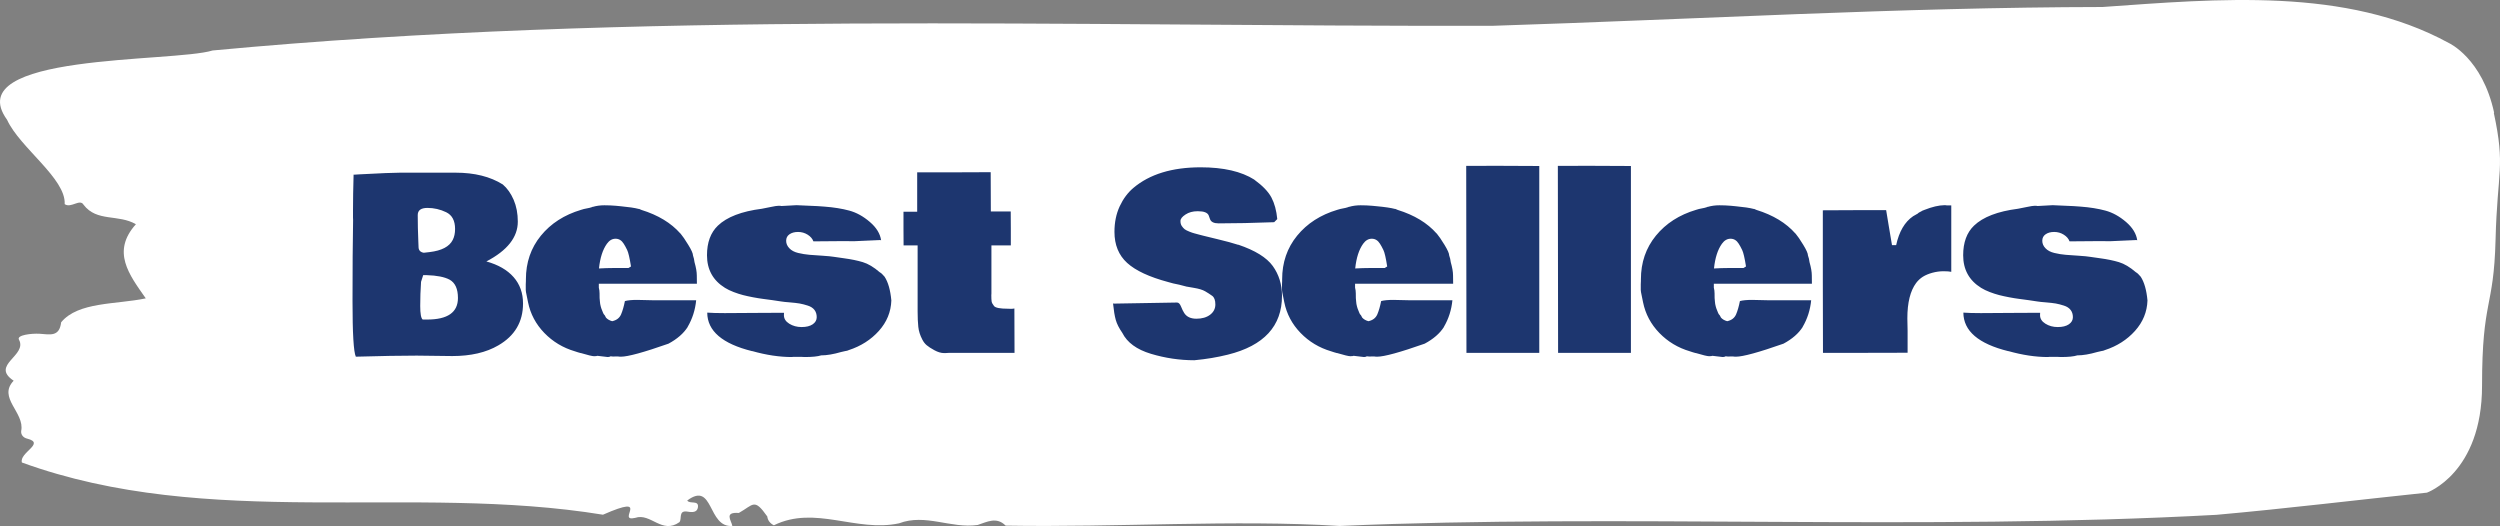 <svg xmlns="http://www.w3.org/2000/svg" viewBox="0 0 395.52 83.224" height="83.224" width="395.52"><rect x="0" y="0" width="395.52" height="83.224" fill="#808080" stroke="none"/><g><svg viewBox="0 0 395.52 83.224" height="83.224" width="395.52"><g><svg viewBox="0 0 395.52 83.224" height="83.224" width="395.52"><g id="textblocktransform"><svg viewBox="0 0 395.52 83.224" height="83.224" width="395.52" id="textblock"><g><svg viewBox="0 0 395.52 83.224" height="83.224" width="395.52"><path d="M394.594 17.85C392.735 9.211 387.435 6.81 387.435 6.81 371.165-2.088 350.86-0.17 332.619 1.108 300.414 1.16 268.339 3.061 236.208 4.08 168.767 4.236 100.749 1.678 33.643 7.985 27.339 9.92-6.54 8.365 1.121 18.956 3.129 23.361 10.456 28.251 10.232 32.294 11.236 33.002 12.631 31.378 13.226 32.398 15.309 35.145 18.711 33.849 21.501 35.473 17.614 39.809 20.403 43.42 23.062 47.204 18.377 48.189 12.371 47.722 9.675 50.988 9.396 53.355 7.89 52.906 6.235 52.802 5.026 52.733 2.59 52.992 2.999 53.735 4.394 56.275-1.594 57.743 2.162 60.231-0.422 62.927 3.948 65.259 3.353 68.179 3.278 68.766 3.687 69.267 4.338 69.406 7.22 70.148 3.018 71.6 3.464 73.172 33.029 83.918 65.104 76.489 95.394 81.431 103.259 77.975 97.346 82.657 100.489 81.932 102.943 81.085 104.728 84.592 107.499 82.605 107.927 82.035 107.276 80.688 108.8 80.947 109.6 81.085 110.307 81.05 110.418 80.256 110.586 79.064 109.117 79.806 108.726 79.184 112.947 76.04 111.906 83.521 115.866 83.21 115.68 82.294 114.528 80.981 116.889 81.154 119.232 79.841 119.306 78.753 121.389 81.707 121.463 82.346 121.835 82.795 122.43 83.106 128.938 79.893 135.409 84.247 142.233 82.795 146.417 81.206 150.433 83.659 154.672 83.055 156.16 82.571 157.666 81.707 159.098 83.158 176.632 83.469 195.319 82.173 211.943 83.21 256.364 81.275 303.835 84.005 350.674 81.448 361.719 80.463 373.192 79.064 383.958 77.941 383.958 77.941 392.679 74.865 392.679 61.043S394.538 48.949 394.817 37.944C395.096 26.938 396.398 26.489 394.538 17.85Z" opacity="1" fill="#ffffff" data-fill-palette-color="tertiary"/><g transform="matrix(1,0,0,1,55.768,26.231)"><svg width="283.983" viewBox="2.54 -38.35 368.23 39.89" height="30.763" data-palette-color="#1d366f"><path d="M2.66-27.25L2.66-27.25 2.64-27.73 2.64-29.25Q2.64-32.4 2.76-36.47L2.76-36.47 2.71-36.52 4.03-36.6Q10.4-36.94 12.3-36.94L12.3-36.94 23.68-36.94Q29.52-36.94 33.37-34.52L33.37-34.52Q34.74-33.35 35.6-31.37 36.45-29.39 36.45-26.9L36.45-26.9Q36.45-22.09 30-18.73L30-18.73Q33.64-17.72 35.58-15.52 37.52-13.31 37.52-10.11L37.52-10.11Q37.52-4.44 32.45-1.51L32.45-1.51Q28.71 0.68 23 0.68L23 0.68 15.72 0.59Q11.01 0.59 3.22 0.81L3.22 0.81Q2.54-0.63 2.54-10.6 2.54-20.56 2.66-27.25ZM16.94-6.81L17.85-6.81Q24.17-6.81 24.17-11.23L24.17-11.23Q24.17-14.04 22.46-14.99L22.46-14.99Q20.92-15.82 17.75-15.92L17.75-15.92 17.04-15.92 16.6-14.55Q16.43-12.04 16.43-9.61 16.43-7.18 16.94-6.81L16.94-6.81ZM23.1-23.14L23.1-23.14Q23.58-24.07 23.58-25.39L23.58-25.39Q23.58-27.95 21.75-28.83 19.92-29.71 17.92-29.71 15.92-29.71 15.92-28.25L15.92-28.25Q15.92-25.63 16.04-22.9L16.04-22.9 16.09-21.61Q16.14-20.68 17.16-20.51L17.16-20.51 18.36-20.65Q22.07-21.09 23.1-23.14ZM51.88-29.96L51.85-29.93Q52.95-30.25 54.2-30.25 55.44-30.25 56.56-30.15L56.56-30.15 57.59-30.05Q60.01-29.83 61.3-29.49L61.3-29.49 61.3-29.52 61.81-29.3Q66.94-27.71 69.8-24.46L69.8-24.46 69.8-24.49Q70.46-23.71 71.42-22.13 72.39-20.56 72.39-19.95L72.39-19.95 72.58-19.29 72.7-18.58Q73.17-16.94 73.17-15.84 73.17-14.75 73.19-14.16L73.19-14.16 53.07-14.16 53.07-13.35Q53.22-12.79 53.22-12.18 53.22-11.57 53.23-11.22 53.24-10.86 53.29-10.53 53.34-10.21 53.35-10 53.37-9.79 53.46-9.51 53.56-9.23 53.57-9.13 53.59-9.03 53.72-8.74 53.85-8.45 53.94-8.19 54.03-7.93 54.27-7.69L54.27-7.69 54.27-7.71 54.54-7.2Q55-6.69 55.81-6.47L55.81-6.47Q57.15-6.76 57.63-7.86 58.1-8.96 58.42-10.6L58.42-10.6Q59.3-10.84 60.91-10.84L60.91-10.84 64.04-10.77 73.04-10.77Q72.75-7.79 71.29-5.3L71.29-5.3 71.31-5.3Q70.04-3.3 67.36-1.86L67.36-1.86Q59.76 0.81 57.61 0.81L57.61 0.81Q57.22 0.81 56.98 0.76L56.98 0.76 56.42 0.76 56.2 0.78 55.98 0.78Q55.78 0.78 55.49 0.73L55.49 0.73Q55.25 0.88 54.9 0.88L54.9 0.88 52.78 0.63Q52.61 0.71 52.08 0.71 51.56 0.71 49.34 0.05L49.34 0.05 49.34 0.07 48.75-0.1 48.17-0.29Q44.5-1.37 41.89-4.06 39.28-6.76 38.55-10.35L38.55-10.35Q38.47-10.79 38.28-11.68 38.08-12.57 38.08-12.89L38.08-12.89 38.08-14.06Q38.08-14.48 38.11-14.7L38.11-14.7 38.11-15.06Q38.11-20.24 41.18-24.01 44.26-27.78 49.44-29.32L49.44-29.32 50.02-29.49Q51.32-29.71 51.88-29.96L51.88-29.96ZM55.98-17.38L59.15-17.38 59.67-17.7Q59.25-20.34 58.88-21.08 58.52-21.83 58.18-22.36L58.18-22.36Q57.54-23.39 56.5-23.39 55.47-23.39 54.73-22.36L54.73-22.36Q53.44-20.56 53.1-17.29L53.1-17.29Q54.66-17.38 55.98-17.38L55.98-17.38ZM110.81-23.12L105.44-22.88 103.22-22.9Q101.24-22.9 97.09-22.85L97.09-22.85Q96.8-23.66 95.91-24.22 95.01-24.78 93.94-24.78 92.87-24.78 92.18-24.3 91.5-23.83 91.5-22.97 91.5-22.12 92.15-21.44 92.79-20.75 93.96-20.47 95.14-20.19 96.3-20.09 97.46-20 99.01-19.9 100.56-19.8 101.35-19.67 102.14-19.53 103.36-19.38L103.36-19.38Q105.54-19.09 107.21-18.59 108.88-18.09 110.71-16.5L110.71-16.5Q111.08-16.33 111.69-15.6L111.69-15.6Q112.79-13.92 113.08-10.72L113.08-10.72Q112.96-7.2 110.52-4.48 108.08-1.76 104.34-0.54L104.34-0.54Q104.05-0.39 103.61-0.34L103.61-0.34 102.78-0.15Q100.41 0.54 98.68 0.54L98.68 0.54Q97.63 0.88 95.31 0.88L95.31 0.88 94.7 0.85 92.91 0.85 92.65 0.88Q88.86 0.88 84.54-0.34L84.54-0.34 84.54-0.32Q75.34-2.59 75.31-8.23L75.31-8.23Q76.61-8.13 78.9-8.13 81.2-8.13 85.11-8.17 89.03-8.2 91.06-8.2L91.06-8.2Q91.04-8.06 91.04-7.71L91.04-7.71Q91.04-6.64 92.13-5.96 93.23-5.27 94.67-5.27 96.11-5.27 96.94-5.83 97.77-6.4 97.77-7.29 97.77-8.18 97.31-8.78 96.85-9.38 95.94-9.67 95.04-9.96 94.27-10.1 93.5-10.23 92.28-10.33 91.06-10.42 90.47-10.52 89.89-10.62 88.74-10.78 87.59-10.94 86.73-11.05 85.86-11.16 84.7-11.38 83.54-11.6 82.65-11.83 81.76-12.06 80.73-12.45 79.71-12.84 78.95-13.31L78.95-13.31Q75.26-15.6 75.26-20L75.26-20Q75.26-23.93 77.49-26.07L77.49-26.07Q80.27-28.74 86.52-29.54L86.52-29.54Q87.15-29.64 88.33-29.9 89.5-30.15 89.94-30.15 90.38-30.15 90.52-30.1L90.52-30.1 93.62-30.27 97.92-30.08Q98.16-30.05 99.34-29.98L99.34-29.98Q102.24-29.76 104.45-29.16 106.66-28.56 108.67-26.83 110.69-25.1 110.98-23.07L110.98-23.07 110.81-23.12ZM133.61-22.02L133.61-12.16 133.59-11.79Q133.59-10.94 133.65-10.53 133.71-10.13 134.15-9.58 134.59-9.03 137-9.03L137-9.03 137.66-9.01Q138.03-9.01 138.32-9.08L138.32-9.08 138.35 0.02 124.99 0.02 124.16 0.07 123.89 0.07Q122.99 0.07 121.92-0.51 120.84-1.1 120.32-1.55 119.79-2 119.43-2.71L119.43-2.71Q118.74-4.03 118.61-5.31 118.47-6.59 118.47-8.5L118.47-8.5 118.47-22.02 115.59-22.02 115.57-25.44 115.57-28.93 118.38-28.93 118.38-37.01 125.92-37.01 133.46-37.04 133.49-28.98 137.57-28.98 137.59-25.49 137.59-22.02 133.61-22.02ZM158.78-10.08L158.78-10.08 171.69-10.3Q172.18-10.3 172.51-9.47 172.84-8.64 173.16-8.15L173.16-8.15Q173.91-6.98 175.66-6.98 177.4-6.98 178.48-7.8 179.55-8.62 179.55-9.91 179.55-11.21 178.89-11.68 178.23-12.16 177.45-12.61 176.67-13.06 175.15-13.31 173.62-13.55 173.47-13.6L173.47-13.6 173.52-13.6 172.13-13.96Q170.79-14.21 169.88-14.5L169.88-14.5Q164.05-16.06 161.45-18.43 158.85-20.8 158.85-24.8L158.85-24.8Q158.85-27.71 159.92-30.03 161-32.35 162.73-33.81L162.73-33.81Q167.74-38.04 176.55-38.04L176.55-38.04Q183.56-38.04 187.56-35.5L187.56-35.5 187.54-35.5Q190.1-33.64 191.05-31.85 192-30.05 192.25-27.42L192.25-27.42 191.61-26.78Q185.19-26.54 180.24-26.54L180.24-26.54Q178.75-26.54 178.45-27.42L178.45-27.42Q178.33-27.78 178.19-28.15L178.19-28.15Q177.84-29.03 175.99-29.03L175.99-29.03 175.89-29.03Q174.45-29.03 173.43-28.36 172.4-27.69 172.39-27.05 172.38-26.42 172.66-26 172.94-25.59 173.25-25.34 173.57-25.1 174.23-24.84 174.89-24.58 175.22-24.5 175.55-24.41 176.26-24.22L176.26-24.22 177.11-24Q177.62-23.85 180.1-23.27 182.58-22.68 184.24-22.14L184.24-22.14 184.24-22.17Q189.44-20.41 191.33-17.79 193.22-15.16 193.22-11.67L193.22-11.67Q193.22-2.37 182.12 0.39L182.12 0.39Q178.89 1.2 175.23 1.54L175.23 1.54Q170.74 1.54 166.34 0.22 161.95-1.1 160.46-4.08L160.46-4.08Q159.46-5.52 159.12-6.73 158.78-7.93 158.56-10.11L158.56-10.11Q158.63-10.08 158.78-10.08ZM207.02-29.96L206.99-29.93Q208.09-30.25 209.34-30.25 210.58-30.25 211.7-30.15L211.7-30.15 212.73-30.05Q215.15-29.83 216.44-29.49L216.44-29.49 216.44-29.52 216.95-29.3Q222.08-27.71 224.94-24.46L224.94-24.46 224.94-24.49Q225.6-23.71 226.56-22.13 227.52-20.56 227.52-19.95L227.52-19.95 227.72-19.29 227.84-18.58Q228.31-16.94 228.31-15.84 228.31-14.75 228.33-14.16L228.33-14.16 208.21-14.16 208.21-13.35Q208.36-12.79 208.36-12.18 208.36-11.57 208.37-11.22 208.38-10.86 208.43-10.53 208.48-10.21 208.49-10 208.51-9.79 208.6-9.51 208.7-9.23 208.71-9.13 208.73-9.03 208.86-8.74 208.99-8.45 209.08-8.19 209.16-7.93 209.41-7.69L209.41-7.69 209.41-7.71 209.68-7.2Q210.14-6.69 210.95-6.47L210.95-6.47Q212.29-6.76 212.77-7.86 213.24-8.96 213.56-10.6L213.56-10.6Q214.44-10.84 216.05-10.84L216.05-10.84 219.17-10.77 228.18-10.77Q227.89-7.79 226.43-5.3L226.43-5.3 226.45-5.3Q225.18-3.3 222.49-1.86L222.49-1.86Q214.9 0.81 212.75 0.81L212.75 0.81Q212.36 0.81 212.12 0.76L212.12 0.76 211.56 0.76 211.34 0.78 211.12 0.78Q210.92 0.78 210.63 0.73L210.63 0.73Q210.39 0.88 210.04 0.88L210.04 0.88 207.92 0.63Q207.75 0.71 207.22 0.71 206.7 0.71 204.48 0.05L204.48 0.05 204.48 0.07 203.89-0.1 203.31-0.29Q199.64-1.37 197.03-4.06 194.42-6.76 193.69-10.35L193.69-10.35Q193.61-10.79 193.42-11.68 193.22-12.57 193.22-12.89L193.22-12.89 193.22-14.06Q193.22-14.48 193.25-14.7L193.25-14.7 193.25-15.06Q193.25-20.24 196.32-24.01 199.4-27.78 204.57-29.32L204.57-29.32 205.16-29.49Q206.45-29.71 207.02-29.96L207.02-29.96ZM211.12-17.38L214.29-17.38 214.8-17.7Q214.39-20.34 214.02-21.08 213.66-21.83 213.32-22.36L213.32-22.36Q212.68-23.39 211.64-23.39 210.61-23.39 209.87-22.36L209.87-22.36Q208.58-20.56 208.24-17.29L208.24-17.29Q209.8-17.38 211.12-17.38L211.12-17.38ZM231.06 0.02L231.01-38.33 237.21-38.35Q240.05-38.35 246-38.31L246-38.31 246 0.02 231.06 0.02ZM249.86 0.02L249.81-38.33 256.01-38.35Q258.84-38.35 264.8-38.31L264.8-38.31 264.8 0.02 249.86 0.02ZM280.62-29.96L280.59-29.93Q281.69-30.25 282.94-30.25 284.18-30.25 285.3-30.15L285.3-30.15 286.33-30.05Q288.75-29.83 290.04-29.49L290.04-29.49 290.04-29.52 290.55-29.3Q295.68-27.71 298.54-24.46L298.54-24.46 298.54-24.49Q299.2-23.71 300.16-22.13 301.12-20.56 301.12-19.95L301.12-19.95 301.32-19.29 301.44-18.58Q301.91-16.94 301.91-15.84 301.91-14.75 301.93-14.16L301.93-14.16 281.81-14.16 281.81-13.35Q281.96-12.79 281.96-12.18 281.96-11.57 281.97-11.22 281.98-10.86 282.03-10.53 282.08-10.21 282.09-10 282.11-9.79 282.2-9.51 282.3-9.23 282.31-9.13 282.33-9.03 282.46-8.74 282.59-8.45 282.68-8.19 282.77-7.93 283.01-7.69L283.01-7.69 283.01-7.71 283.28-7.2Q283.74-6.69 284.55-6.47L284.55-6.47Q285.89-6.76 286.37-7.86 286.84-8.96 287.16-10.6L287.16-10.6Q288.04-10.84 289.65-10.84L289.65-10.84 292.78-10.77 301.78-10.77Q301.49-7.79 300.03-5.3L300.03-5.3 300.05-5.3Q298.78-3.3 296.1-1.86L296.1-1.86Q288.5 0.81 286.35 0.81L286.35 0.81Q285.96 0.81 285.72 0.76L285.72 0.76 285.16 0.76 284.94 0.78 284.72 0.78Q284.52 0.78 284.23 0.73L284.23 0.73Q283.99 0.88 283.64 0.88L283.64 0.88 281.52 0.63Q281.35 0.71 280.82 0.71 280.3 0.71 278.08 0.05L278.08 0.05 278.08 0.07 277.49-0.1 276.91-0.29Q273.24-1.37 270.63-4.06 268.02-6.76 267.29-10.35L267.29-10.35Q267.21-10.79 267.02-11.68 266.82-12.57 266.82-12.89L266.82-12.89 266.82-14.06Q266.82-14.48 266.85-14.7L266.85-14.7 266.85-15.06Q266.85-20.24 269.92-24.01 273-27.78 278.18-29.32L278.18-29.32 278.76-29.49Q280.06-29.71 280.62-29.96L280.62-29.96ZM284.72-17.38L287.89-17.38 288.41-17.7Q287.99-20.34 287.62-21.08 287.26-21.83 286.92-22.36L286.92-22.36Q286.28-23.39 285.24-23.39 284.21-23.39 283.47-22.36L283.47-22.36Q282.18-20.56 281.84-17.29L281.84-17.29Q283.4-17.38 284.72-17.38L284.72-17.38ZM304.17-14.55L304.17-29.22 310.67-29.25 317.16-29.25 317.7-25.98Q318.26-22.53 318.36-22.07L318.36-22.07 319.21-22.07Q320.12-26.25 322.68-28L322.68-28 323.66-28.56Q323.73-28.71 324.54-29.1L324.54-29.1 324.44-29.08 325-29.3Q327.39-30.25 329.13-30.27L329.13-30.27Q329.49-30.27 329.61-30.22L329.61-30.22 330.52-30.22 330.52-16.6Q330-16.72 328.91-16.72 327.81-16.72 326.65-16.41 325.49-16.09 324.69-15.59 323.9-15.09 323.31-14.31L323.31-14.31Q321.51-11.89 321.51-7.06L321.51-7.06 321.56-4.49 321.56 0 312.87 0.02 304.2 0.02 304.17-14.55ZM368.5-23.12L363.13-22.88 360.91-22.9Q358.93-22.9 354.78-22.85L354.78-22.85Q354.49-23.66 353.6-24.22 352.71-24.78 351.63-24.78 350.56-24.78 349.87-24.3 349.19-23.83 349.19-22.97 349.19-22.12 349.84-21.44 350.49-20.75 351.66-20.47 352.83-20.19 353.99-20.09 355.15-20 356.7-19.9 358.25-19.8 359.04-19.67 359.84-19.53 361.06-19.38L361.06-19.38Q363.23-19.09 364.9-18.59 366.57-18.09 368.41-16.5L368.41-16.5Q368.77-16.33 369.38-15.6L369.38-15.6Q370.48-13.92 370.77-10.72L370.77-10.72Q370.65-7.2 368.21-4.48 365.77-1.76 362.03-0.54L362.03-0.54Q361.74-0.39 361.3-0.34L361.3-0.34 360.47-0.15Q358.1 0.54 356.37 0.54L356.37 0.54Q355.32 0.88 353 0.88L353 0.88 352.39 0.85 350.61 0.85 350.34 0.88Q346.55 0.88 342.23-0.34L342.23-0.34 342.23-0.32Q333.03-2.59 333-8.23L333-8.23Q334.3-8.13 336.59-8.13 338.89-8.13 342.81-8.17 346.73-8.2 348.75-8.2L348.75-8.2Q348.73-8.06 348.73-7.71L348.73-7.71Q348.73-6.64 349.83-5.96 350.92-5.27 352.37-5.27 353.81-5.27 354.64-5.83 355.47-6.4 355.47-7.29 355.47-8.18 355-8.78 354.54-9.38 353.63-9.67 352.73-9.96 351.96-10.1 351.19-10.23 349.97-10.33 348.75-10.42 348.17-10.52 347.58-10.62 346.43-10.78 345.29-10.94 344.42-11.05 343.55-11.16 342.39-11.38 341.23-11.6 340.34-11.83 339.45-12.06 338.42-12.45 337.4-12.84 336.64-13.31L336.64-13.31Q332.96-15.6 332.96-20L332.96-20Q332.96-23.93 335.18-26.07L335.18-26.07Q337.96-28.74 344.21-29.54L344.21-29.54Q344.85-29.64 346.02-29.9 347.19-30.15 347.63-30.15 348.07-30.15 348.21-30.1L348.21-30.1 351.32-30.27 355.61-30.08Q355.86-30.05 357.03-29.98L357.03-29.98Q359.93-29.76 362.14-29.16 364.35-28.56 366.37-26.83 368.38-25.1 368.67-23.07L368.67-23.07 368.5-23.12Z" opacity="1" transform="matrix(1,0,0,1,0,0)" fill="#1d366f" class="wordmark-text-0" data-fill-palette-color="quaternary" id="text-0"/></svg></g></svg></g></svg></g></svg></g><g/></svg></g><defs/></svg>